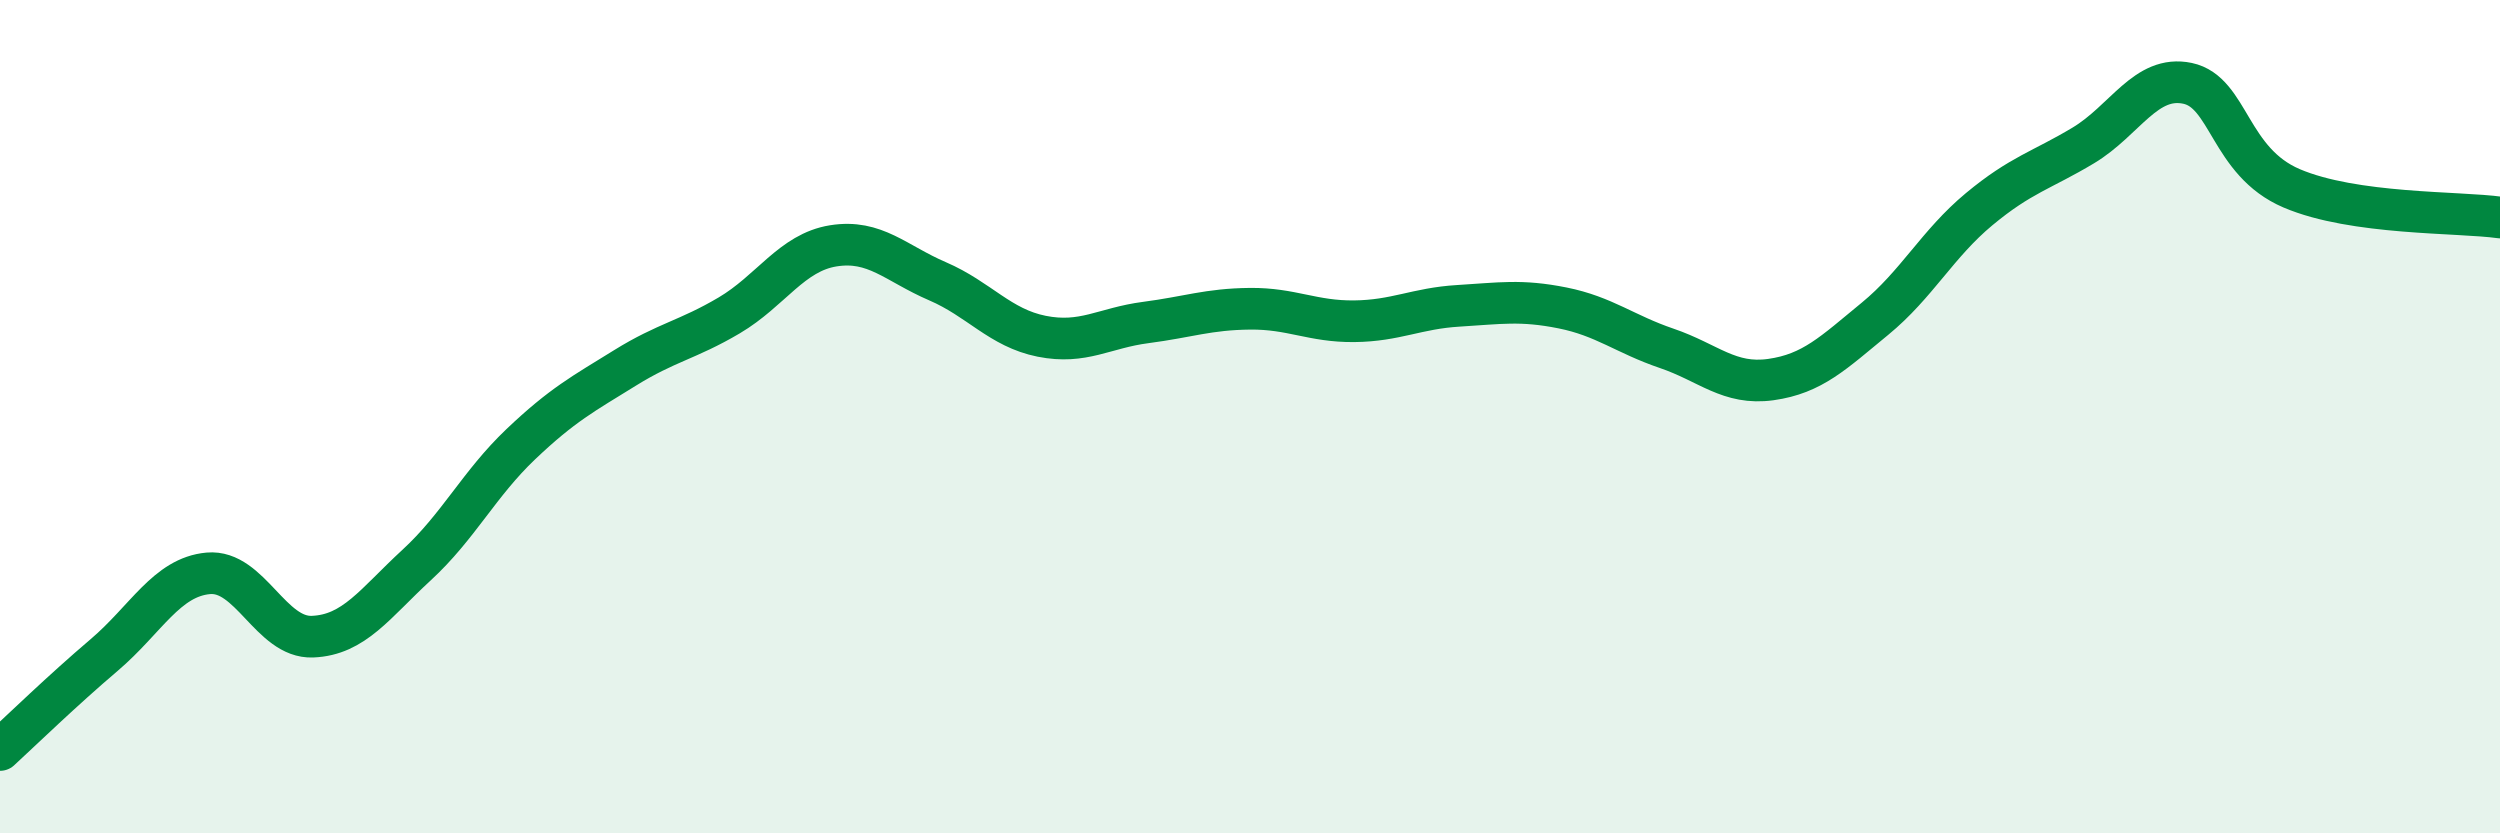 
    <svg width="60" height="20" viewBox="0 0 60 20" xmlns="http://www.w3.org/2000/svg">
      <path
        d="M 0,18 C 0.5,17.54 1.5,16.57 2.5,15.72 C 3.5,14.87 4,13.85 5,13.76 C 6,13.67 6.5,15.32 7.5,15.28 C 8.5,15.24 9,14.48 10,13.56 C 11,12.64 11.5,11.61 12.5,10.66 C 13.5,9.71 14,9.45 15,8.83 C 16,8.21 16.5,8.16 17.5,7.57 C 18.5,6.98 19,6.06 20,5.9 C 21,5.74 21.5,6.32 22.5,6.75 C 23.5,7.18 24,7.87 25,8.07 C 26,8.27 26.5,7.87 27.5,7.74 C 28.5,7.61 29,7.42 30,7.41 C 31,7.4 31.5,7.72 32.5,7.71 C 33.5,7.7 34,7.4 35,7.34 C 36,7.28 36.5,7.19 37.5,7.39 C 38.5,7.59 39,8.02 40,8.36 C 41,8.7 41.5,9.25 42.5,9.11 C 43.5,8.97 44,8.47 45,7.65 C 46,6.83 46.5,5.85 47.5,5.02 C 48.5,4.19 49,4.09 50,3.49 C 51,2.89 51.5,1.79 52.5,2 C 53.5,2.21 53.5,3.88 55,4.52 C 56.5,5.16 59,5.08 60,5.22L60 20L0 20Z"
        fill="#008740"
        opacity="0.1"
        stroke-linecap="round"
        stroke-linejoin="round"
      />
      <path
        d="M 0,18 C 0.5,17.54 1.5,16.57 2.5,15.72 C 3.5,14.87 4,13.85 5,13.76 C 6,13.67 6.5,15.32 7.5,15.28 C 8.5,15.24 9,14.48 10,13.56 C 11,12.64 11.5,11.61 12.5,10.66 C 13.5,9.71 14,9.45 15,8.83 C 16,8.21 16.5,8.16 17.5,7.57 C 18.5,6.98 19,6.06 20,5.9 C 21,5.74 21.5,6.32 22.5,6.75 C 23.5,7.18 24,7.87 25,8.07 C 26,8.27 26.5,7.87 27.5,7.74 C 28.5,7.61 29,7.42 30,7.41 C 31,7.4 31.5,7.72 32.5,7.71 C 33.5,7.7 34,7.4 35,7.34 C 36,7.28 36.5,7.19 37.5,7.39 C 38.5,7.59 39,8.02 40,8.36 C 41,8.7 41.5,9.25 42.5,9.11 C 43.5,8.97 44,8.47 45,7.65 C 46,6.83 46.5,5.85 47.5,5.02 C 48.5,4.19 49,4.09 50,3.49 C 51,2.89 51.5,1.79 52.5,2 C 53.5,2.21 53.5,3.88 55,4.52 C 56.5,5.16 59,5.08 60,5.22"
        stroke="#008740"
        stroke-width="1"
        fill="none"
        stroke-linecap="round"
        stroke-linejoin="round"
      />
    </svg>
  